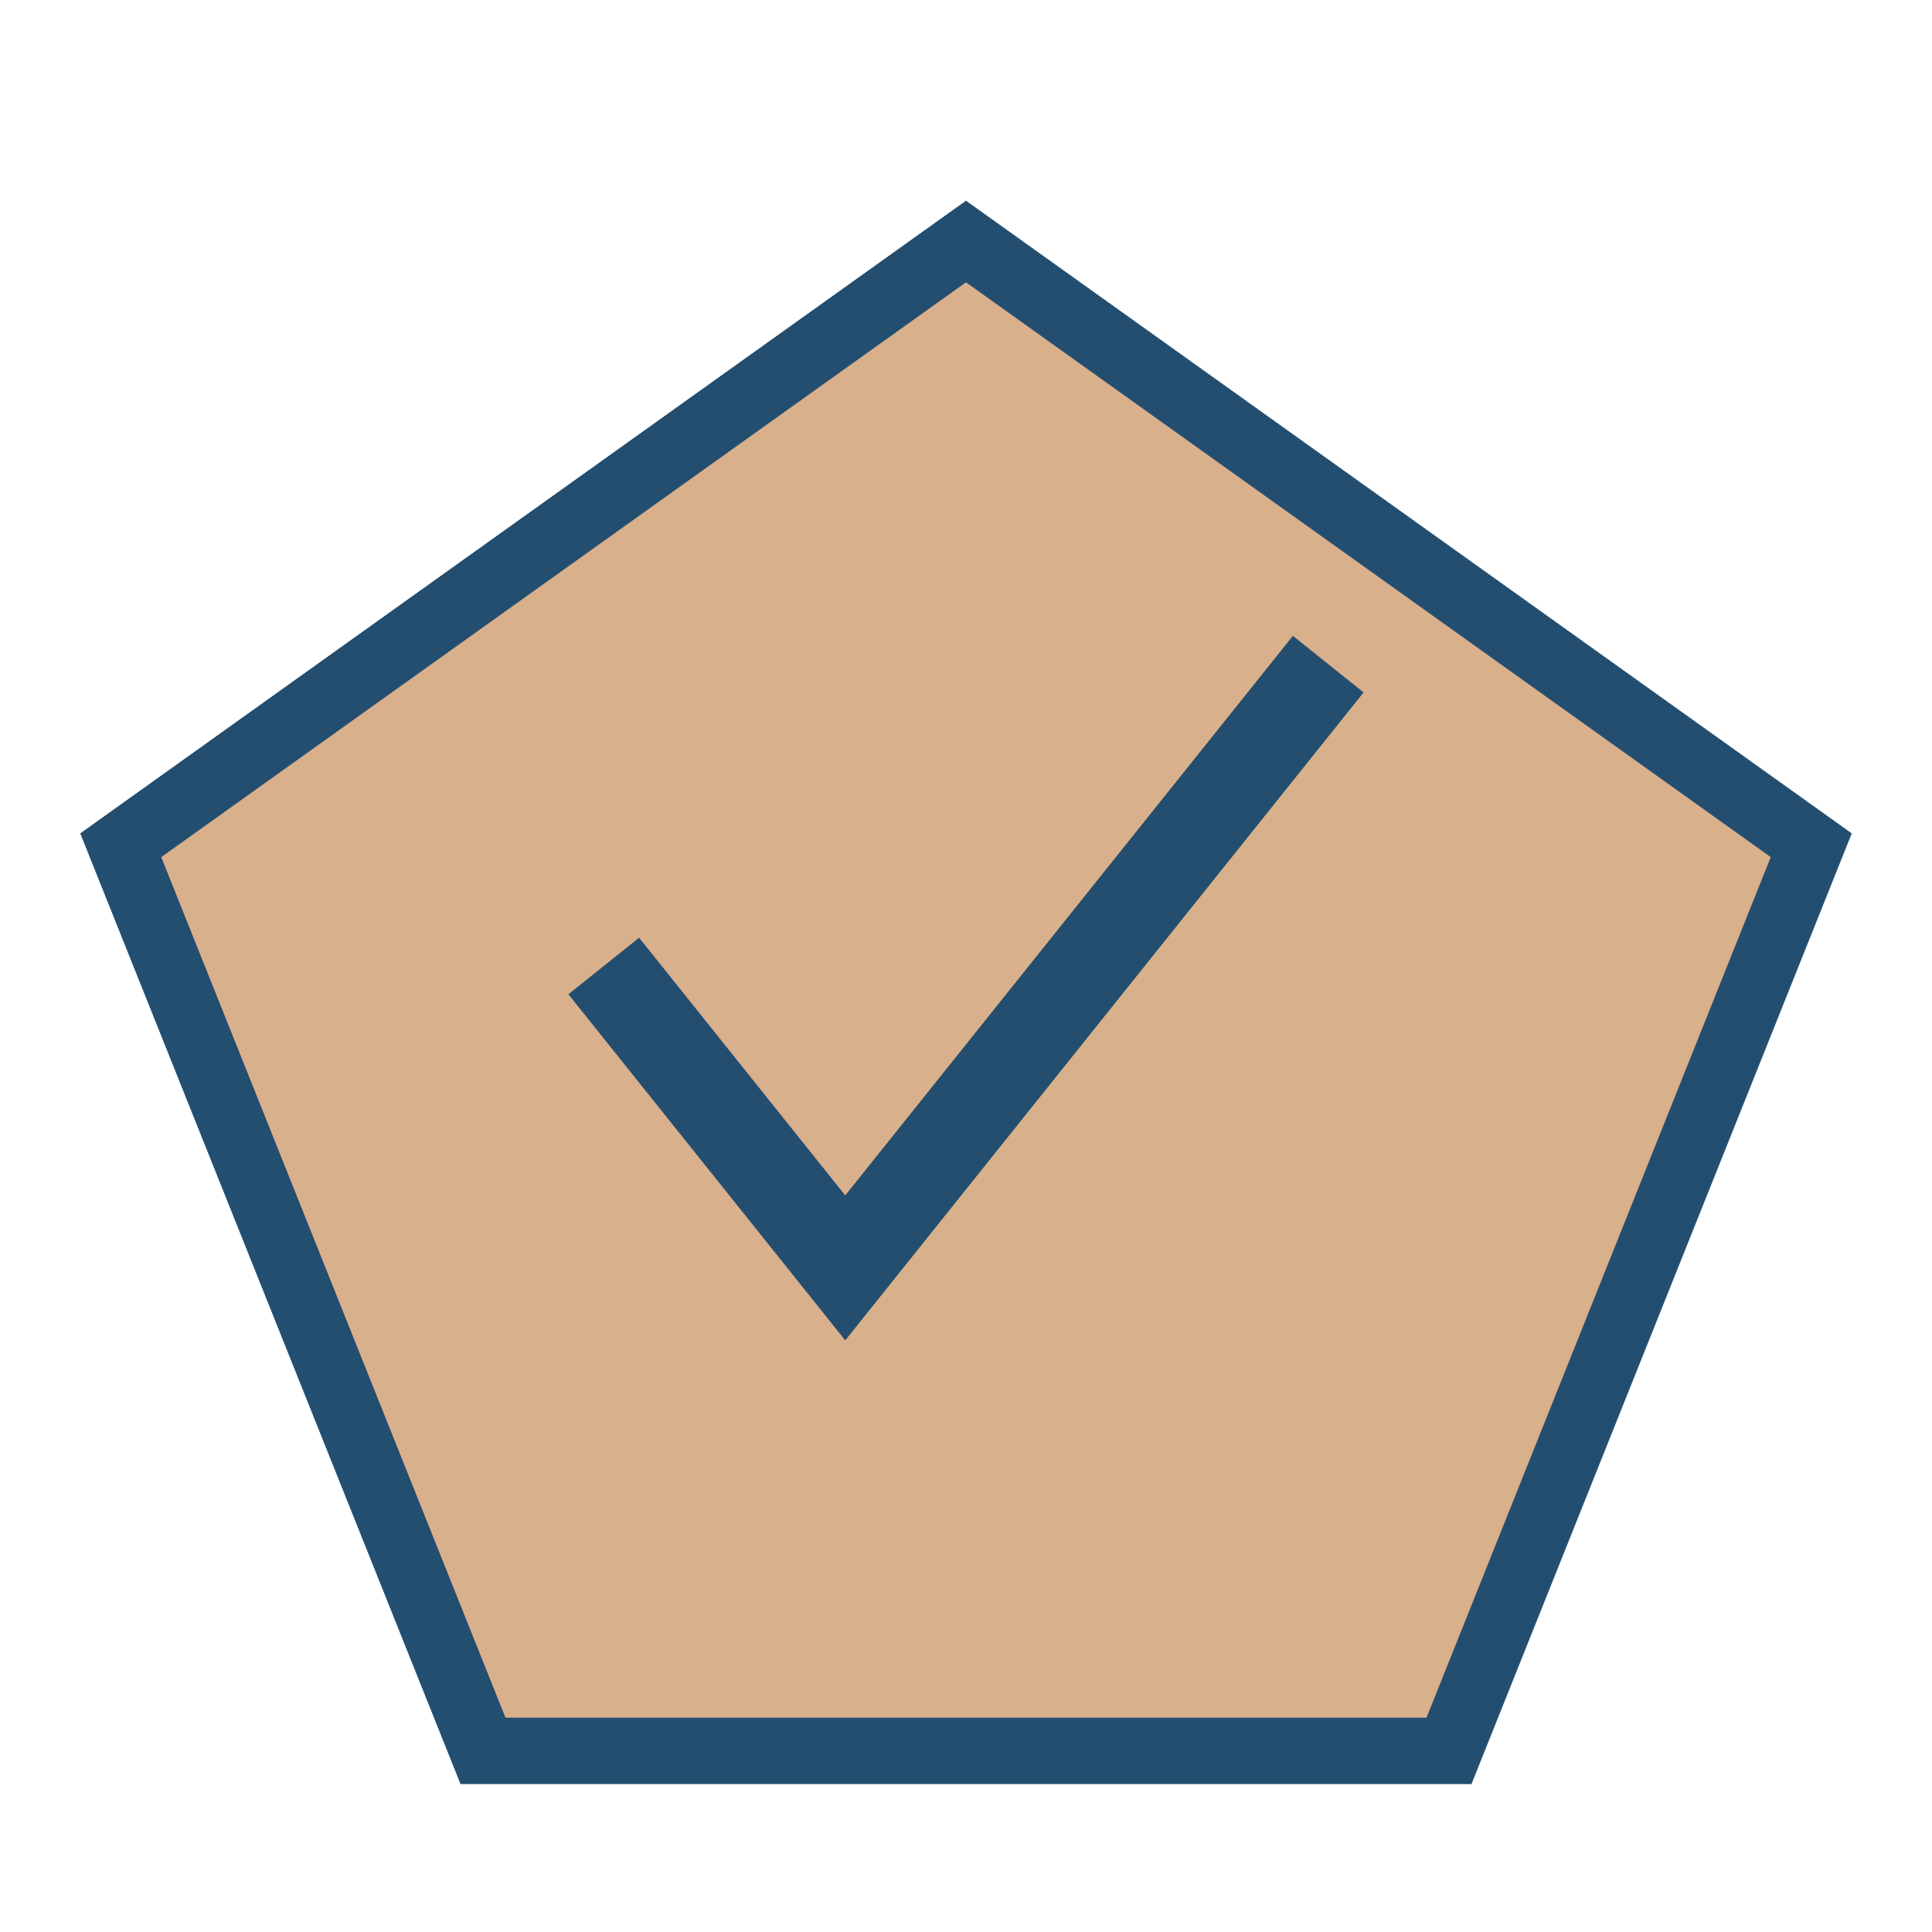 <?xml version="1.0" encoding="UTF-8"?>
<svg xmlns="http://www.w3.org/2000/svg" width="32" height="32" viewBox="0 0 32 32"><polygon points="16,4 30,14 24,29 8,29 2,14" fill="#D9B08C" stroke="#234E70" stroke-width="1.1"/><path d="M10 16l4 5 8-10" stroke="#234E70" stroke-width="1.5" fill="none"/></svg>